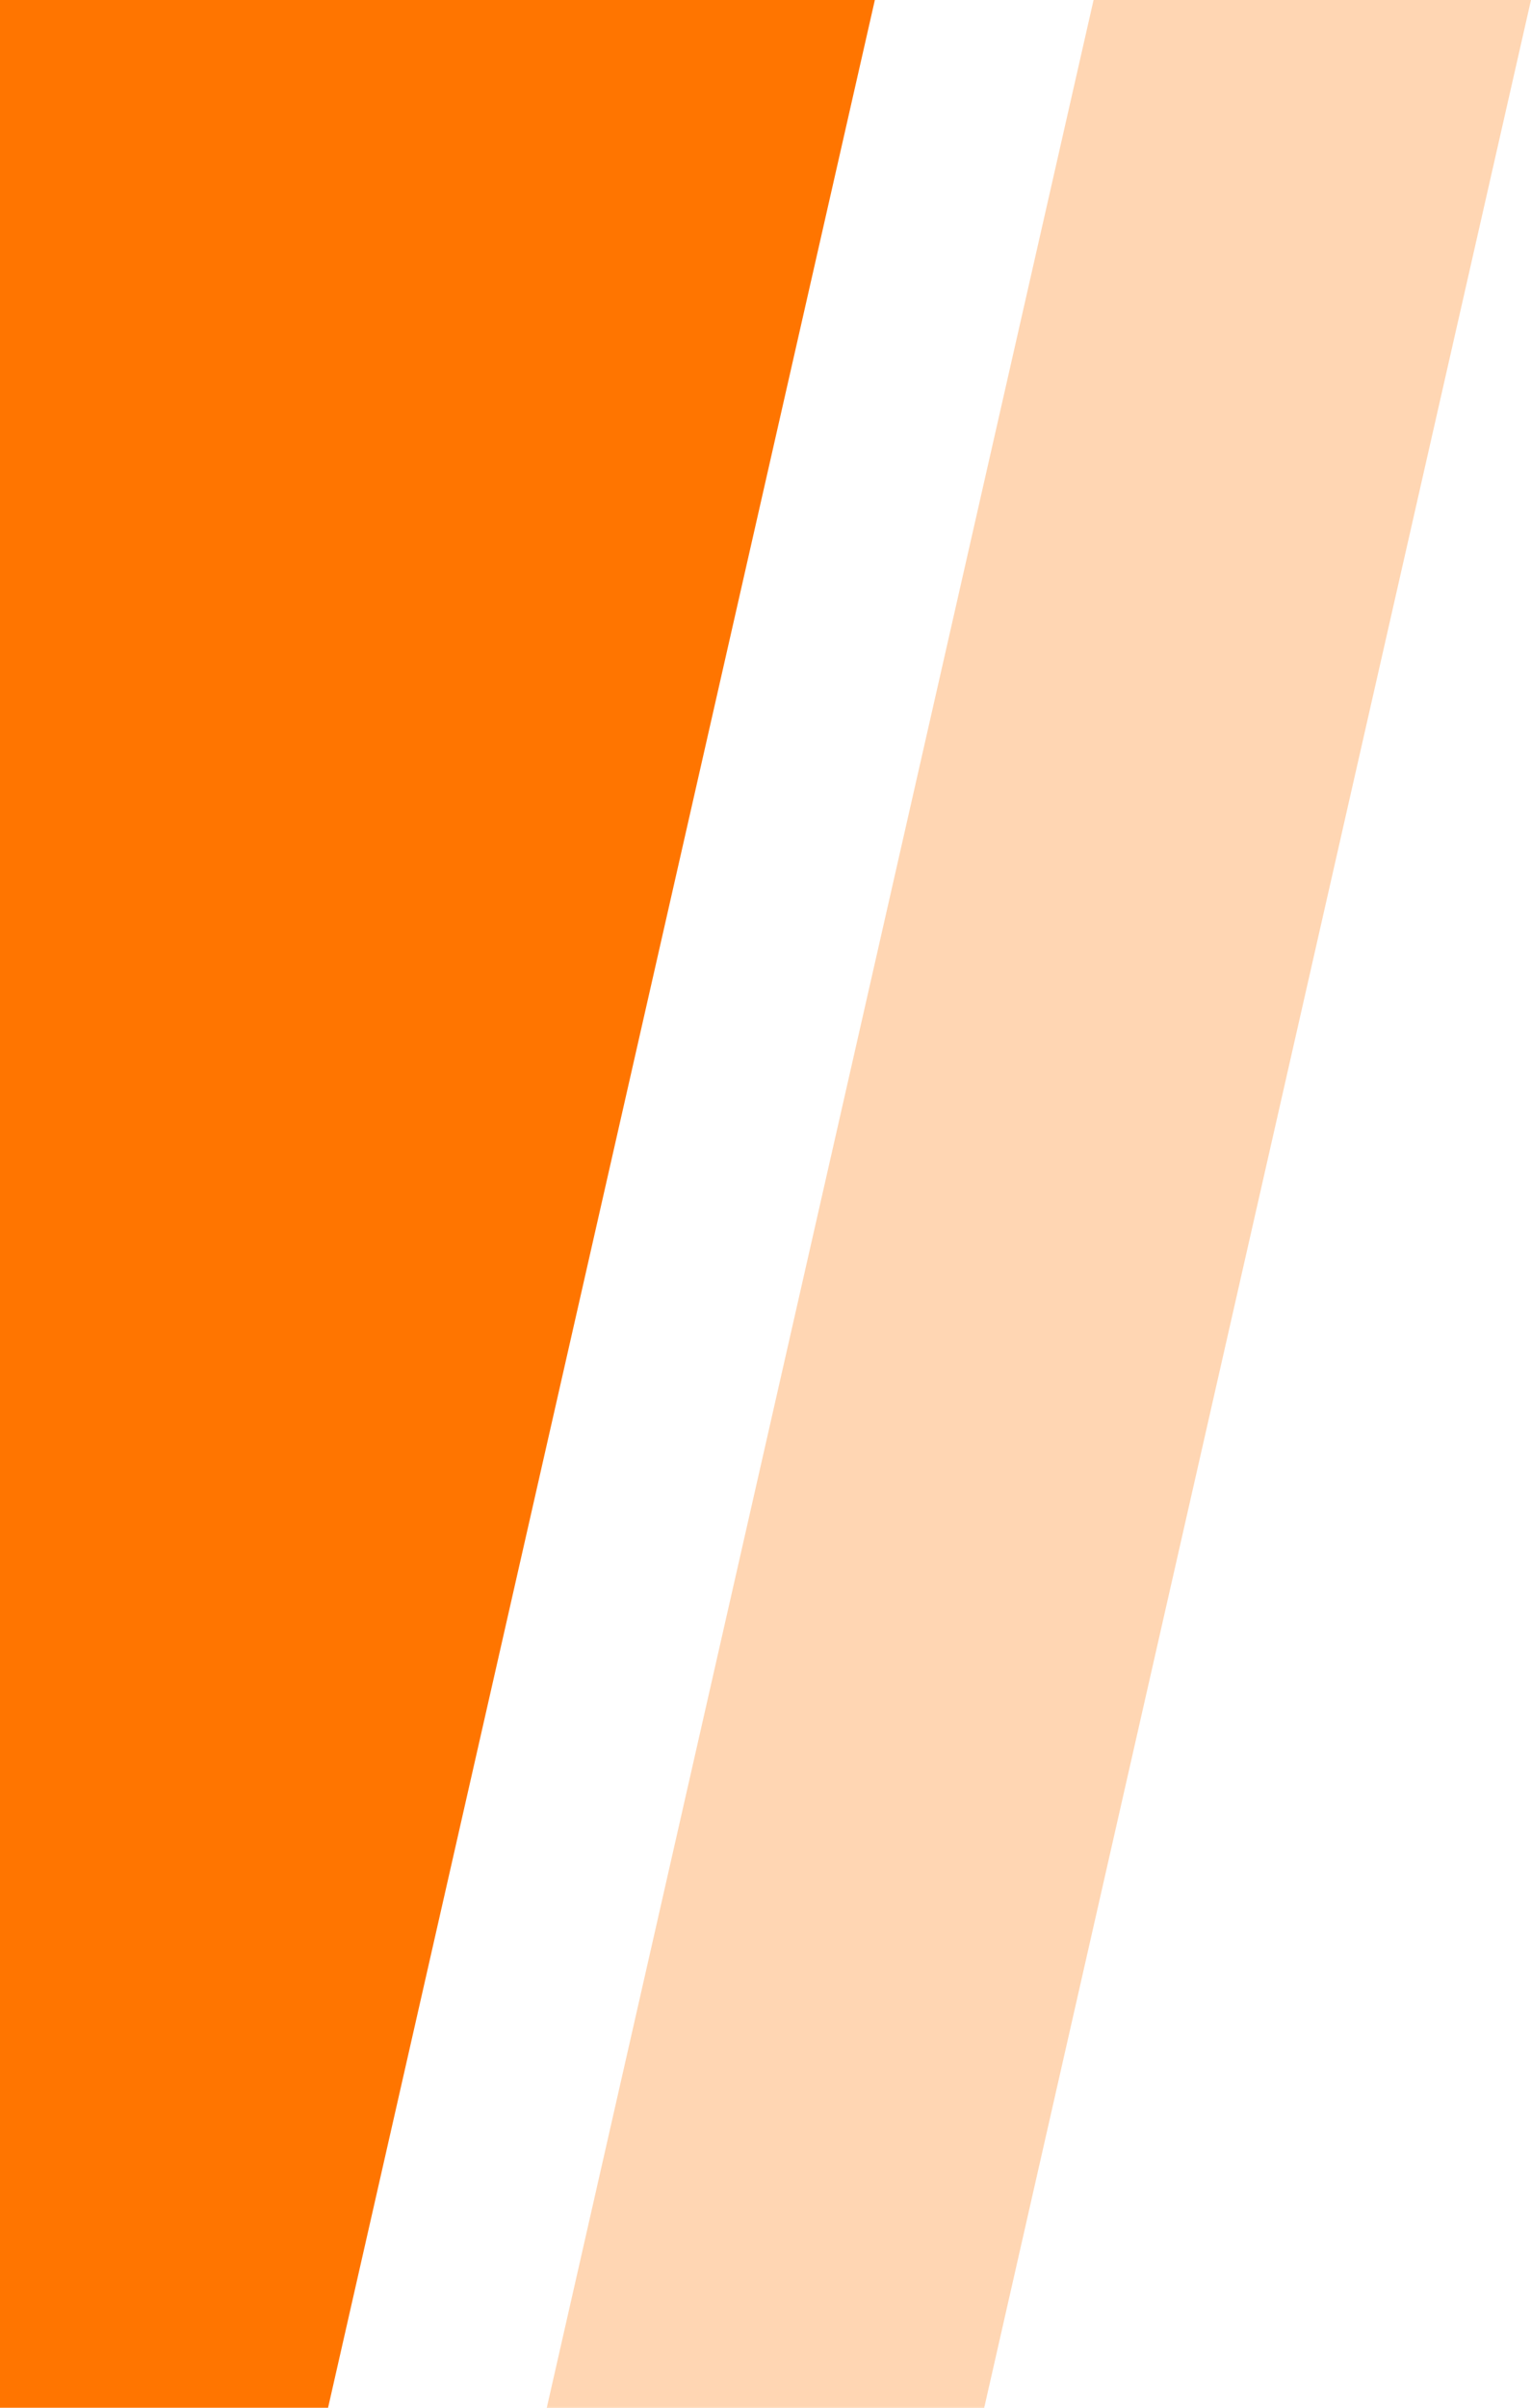 <svg xmlns="http://www.w3.org/2000/svg" xmlns:xlink="http://www.w3.org/1999/xlink" fill="none" version="1.1" width="14" height="22" viewBox="0 0 14 22"><g><g><path d="M0,0L0,22L3,22L8,0L0,0Z" fill="#FF7500" fill-opacity="1"/></g><g><path d="M5,22L9,22L14,0L10,0L5,22Z" fill="#FF7500" fill-opacity="0.3"/></g></g></svg>